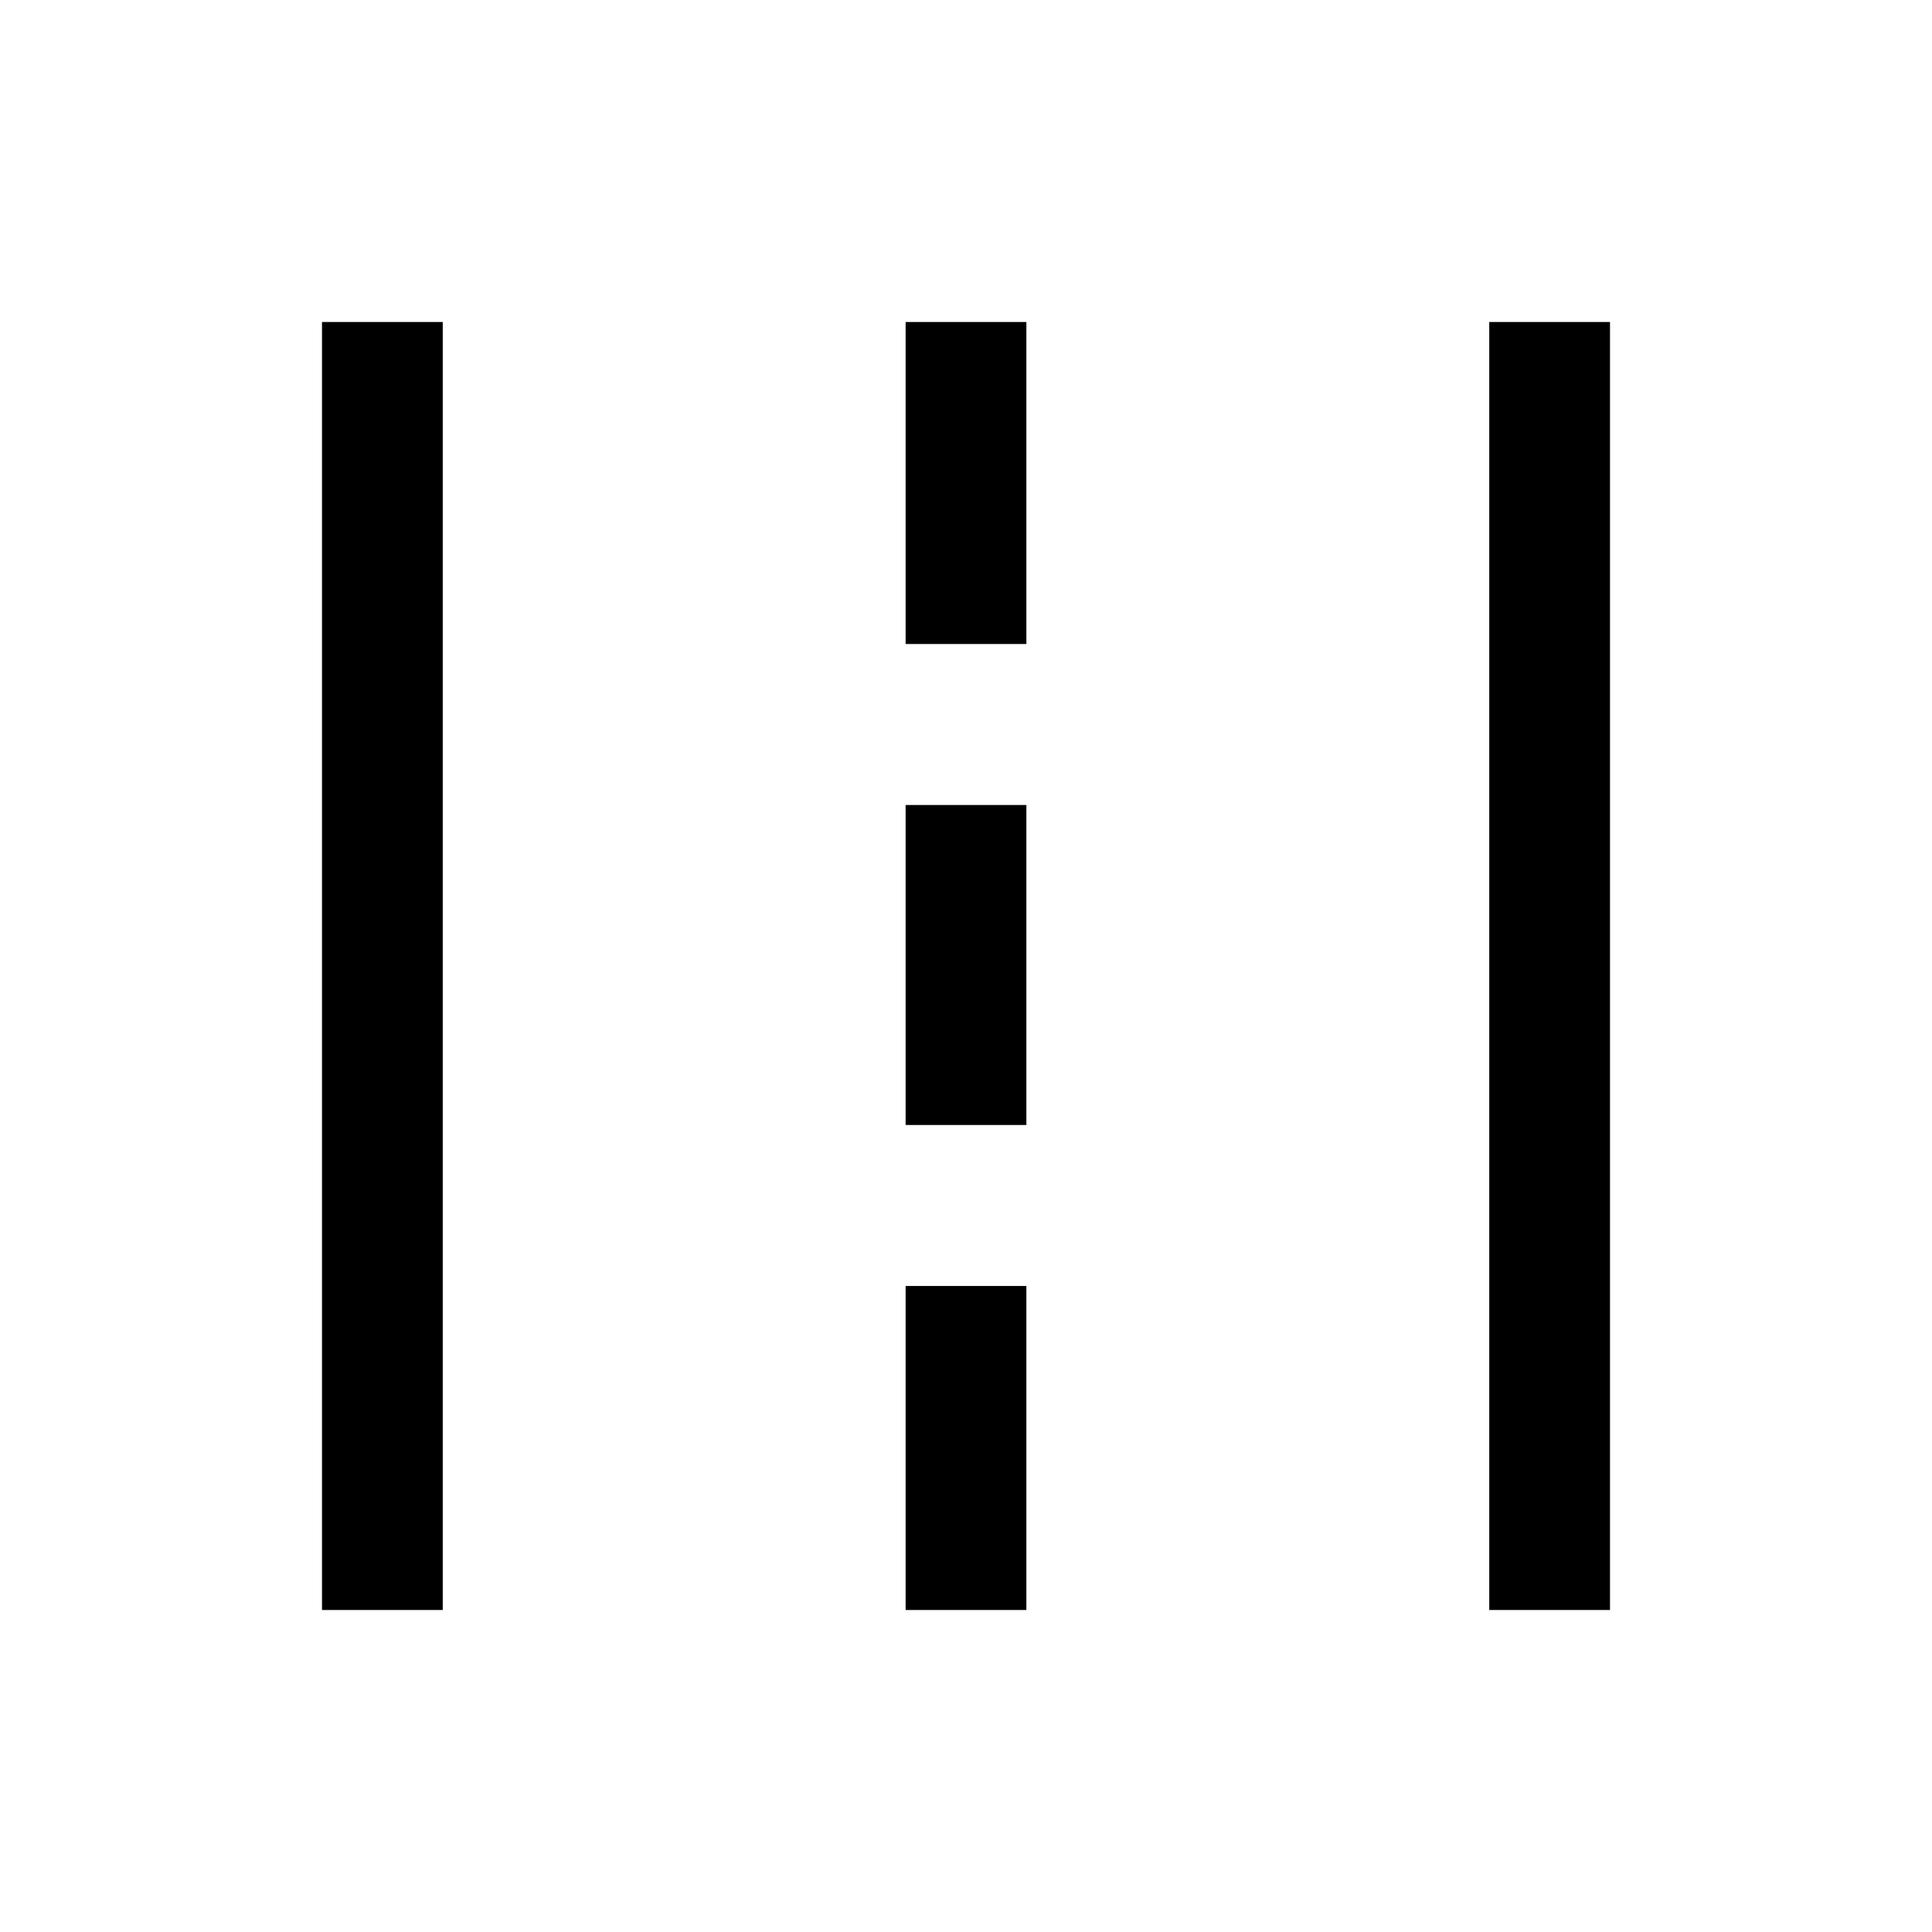 <svg xmlns="http://www.w3.org/2000/svg" width="48" height="48" viewBox="0 -960 960 960"><path d="M160-160v-640h60v640h-60Zm290 0v-161h60v161h-60Zm290 0v-640h60v640h-60ZM450-401v-159h60v159h-60Zm0-239v-160h60v160h-60Z"/></svg>